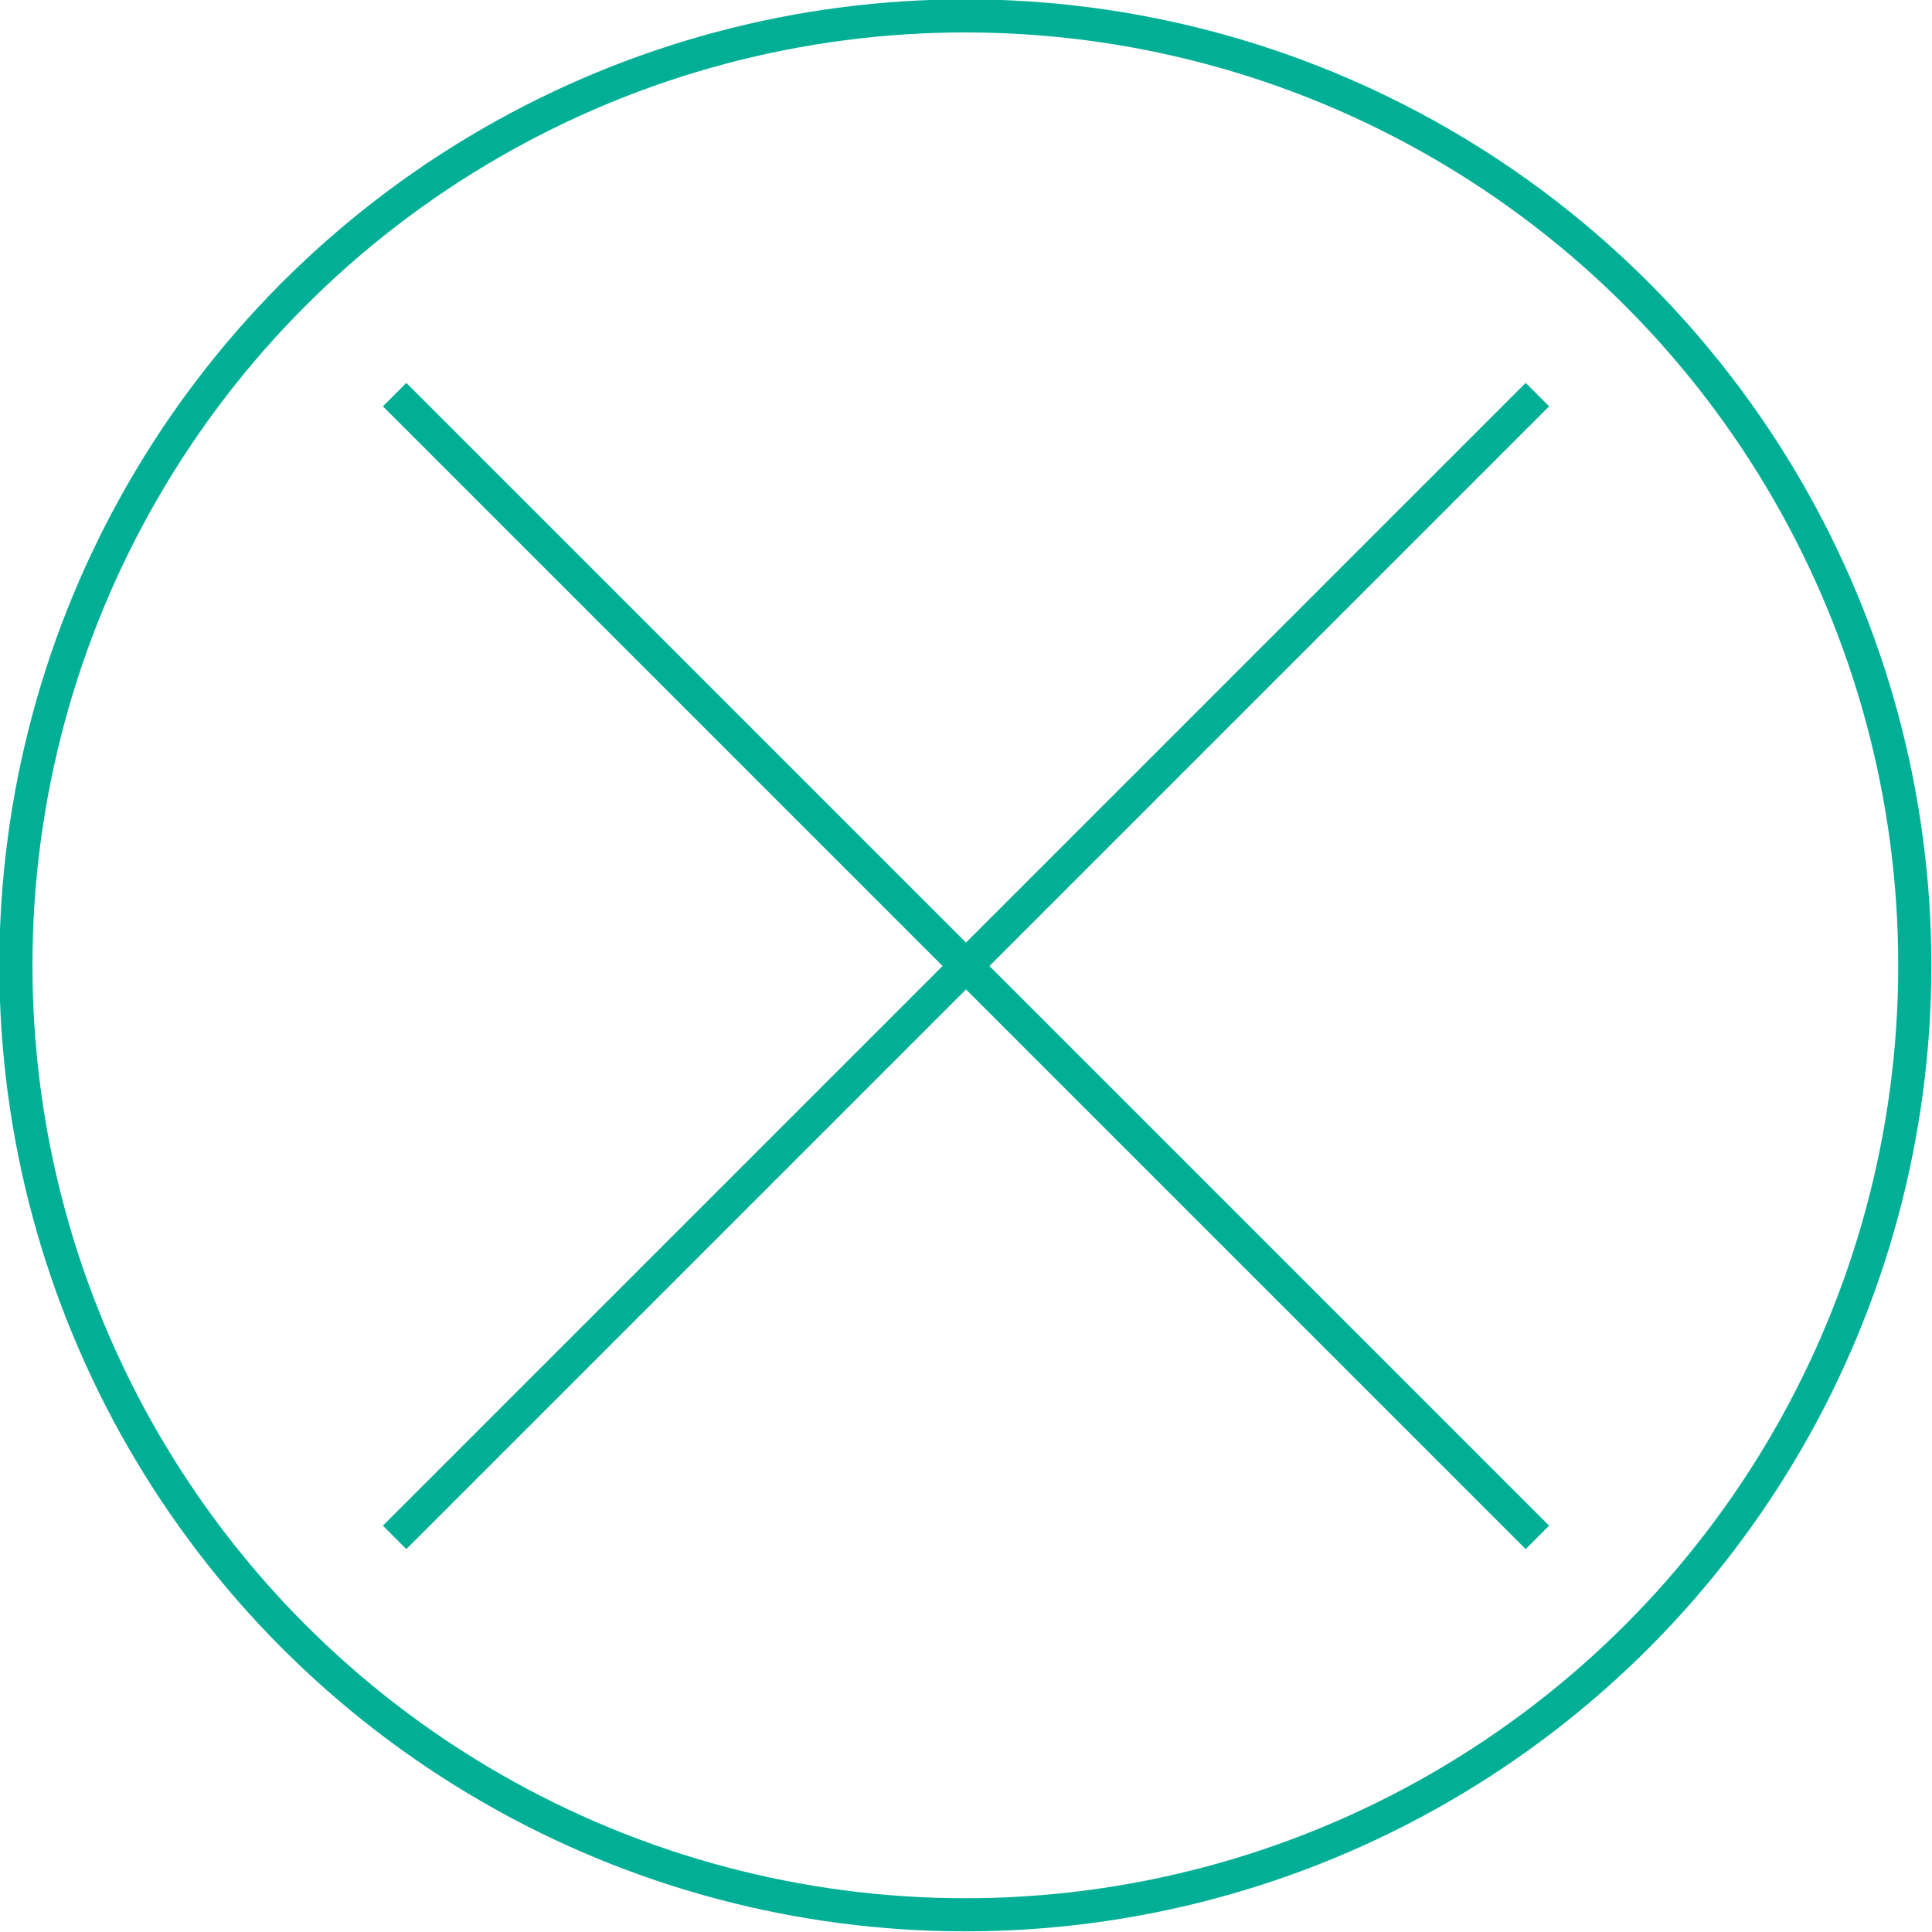 <?xml version="1.0" encoding="utf-8"?>
<!-- Generator: Adobe Illustrator 26.0.1, SVG Export Plug-In . SVG Version: 6.00 Build 0)  -->
<svg version="1.1" id="レイヤー_1" xmlns="http://www.w3.org/2000/svg" xmlns:xlink="http://www.w3.org/1999/xlink" x="0px"
	 y="0px" viewBox="0 0 14.59 14.59" style="enable-background:new 0 0 14.59 14.59;" xml:space="preserve">
<style type="text/css">
	.st0{fill:none;stroke:#00AF95;stroke-width:0.25;stroke-miterlimit:10;}
</style>
<g>
	<circle class="st0" cx="7.29" cy="7.29" r="7.17"/>
</g>
<g>
	<line class="st0" x1="2.98" y1="2.98" x2="11.61" y2="11.61"/>
	<line class="st0" x1="2.98" y1="11.61" x2="11.61" y2="2.98"/>
</g>
<g>
</g>
<g>
</g>
<g>
</g>
<g>
</g>
<g>
</g>
<g>
</g>
<g>
</g>
<g>
</g>
<g>
</g>
<g>
</g>
<g>
</g>
<g>
</g>
<g>
</g>
<g>
</g>
<g>
</g>
</svg>
